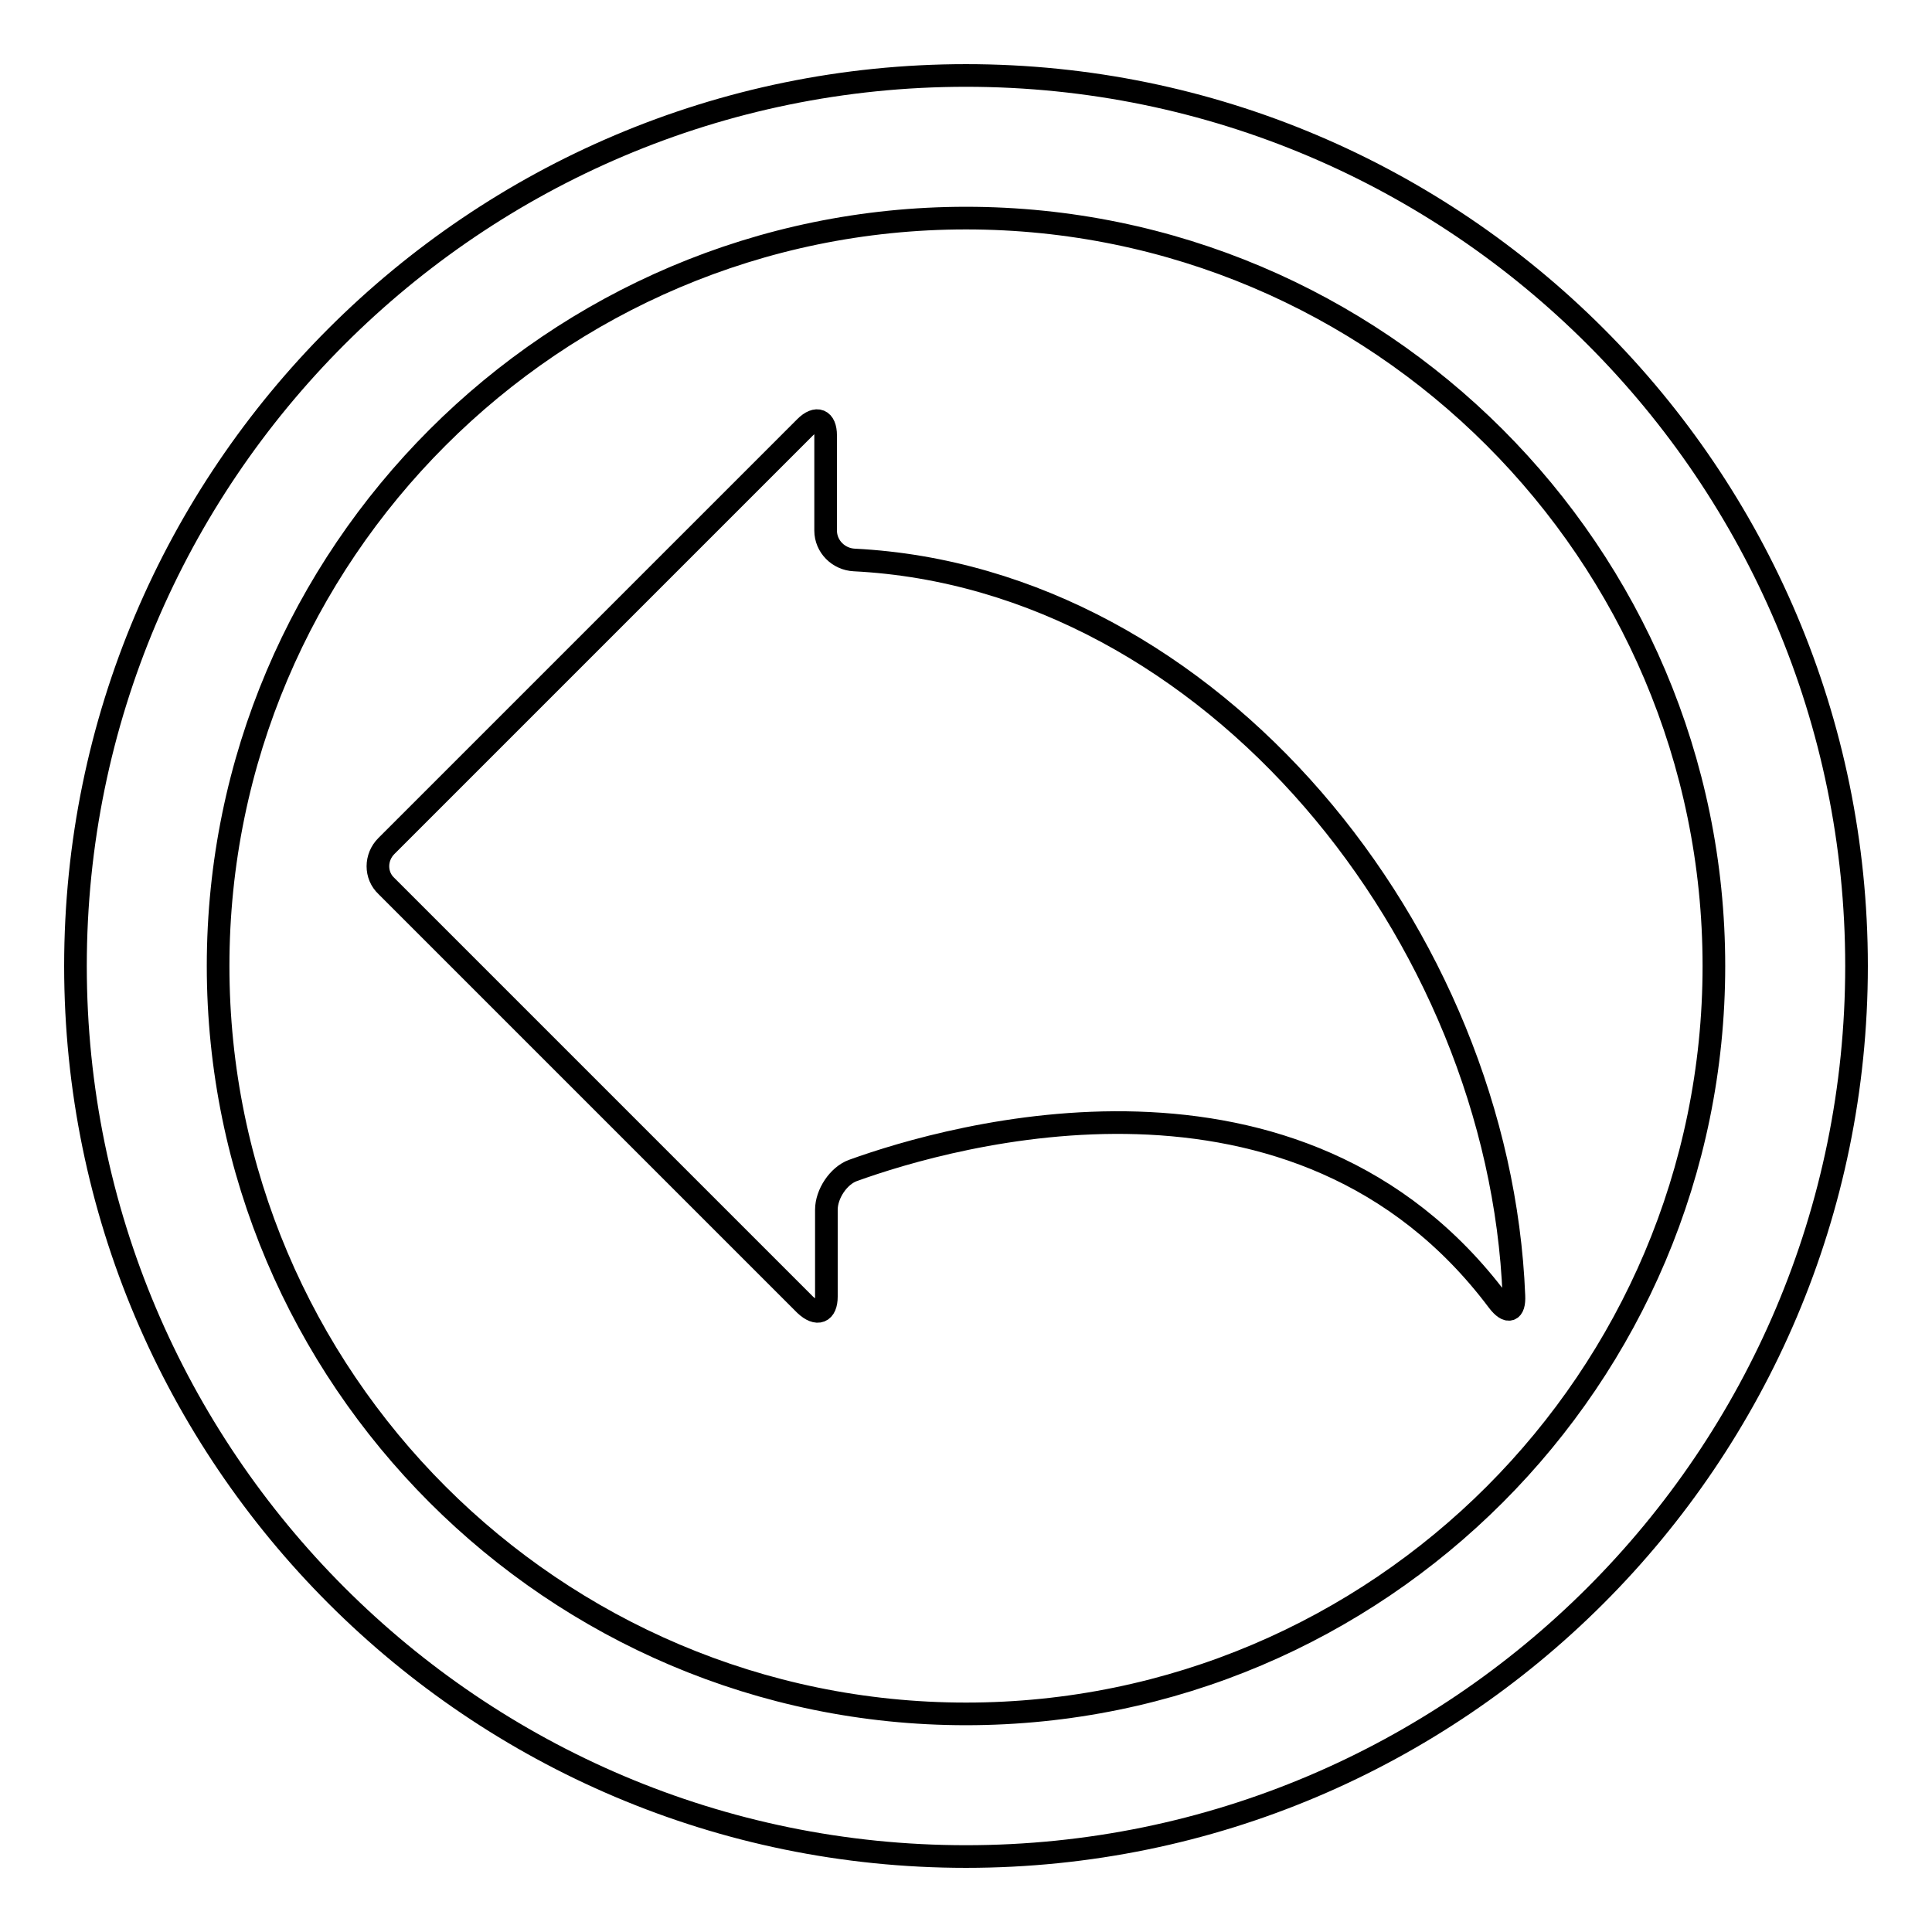<?xml version="1.0" encoding="utf-8"?>
<!-- Svg Vector Icons : http://www.onlinewebfonts.com/icon -->
<!DOCTYPE svg PUBLIC "-//W3C//DTD SVG 1.1//EN" "http://www.w3.org/Graphics/SVG/1.1/DTD/svg11.dtd">
<svg version="1.1" xmlns="http://www.w3.org/2000/svg" xmlns:xlink="http://www.w3.org/1999/xlink" x="0px" y="0px" viewBox="0 0 256 256" enable-background="new 0 0 256 256" xml:space="preserve">
<g><g><g><g><path stroke-width="3" fill-opacity="0" stroke="#000000"  d="M128,246c65.1,0,118-52.9,118-118c0-65.1-52.9-118-118-118C62.9,10,10,62.9,10,128C10,193.1,62.9,246,128,246z M128,28.9c54.6,0,99.1,44.4,99.1,99.1c0,54.6-44.4,99.1-99.1,99.1c-54.6,0-99.1-44.5-99.1-99.1C28.9,73.4,73.4,28.9,128,28.9z"/><path stroke-width="3" fill-opacity="0" stroke="#000000"  d="M109.5,171.8v-11.5c0-2.1,1.6-4.5,3.5-5.2c13-4.7,59.1-17.9,85.5,17.3c1.3,1.7,2.2,1.4,2.1-0.7c-1.9-47.8-40-95.1-87.4-97.5c-2.1-0.1-3.8-1.8-3.8-3.9V57.7c0-2.1-1.2-2.6-2.7-1.1l-55.5,55.5c-1.5,1.5-1.5,3.9,0,5.3l55.5,55.5C108.3,174.4,109.5,173.9,109.5,171.8z"/></g></g><g></g><g></g><g></g><g></g><g></g><g></g><g></g><g></g><g></g><g></g><g></g><g></g><g></g><g></g><g></g></g></g>
</svg>